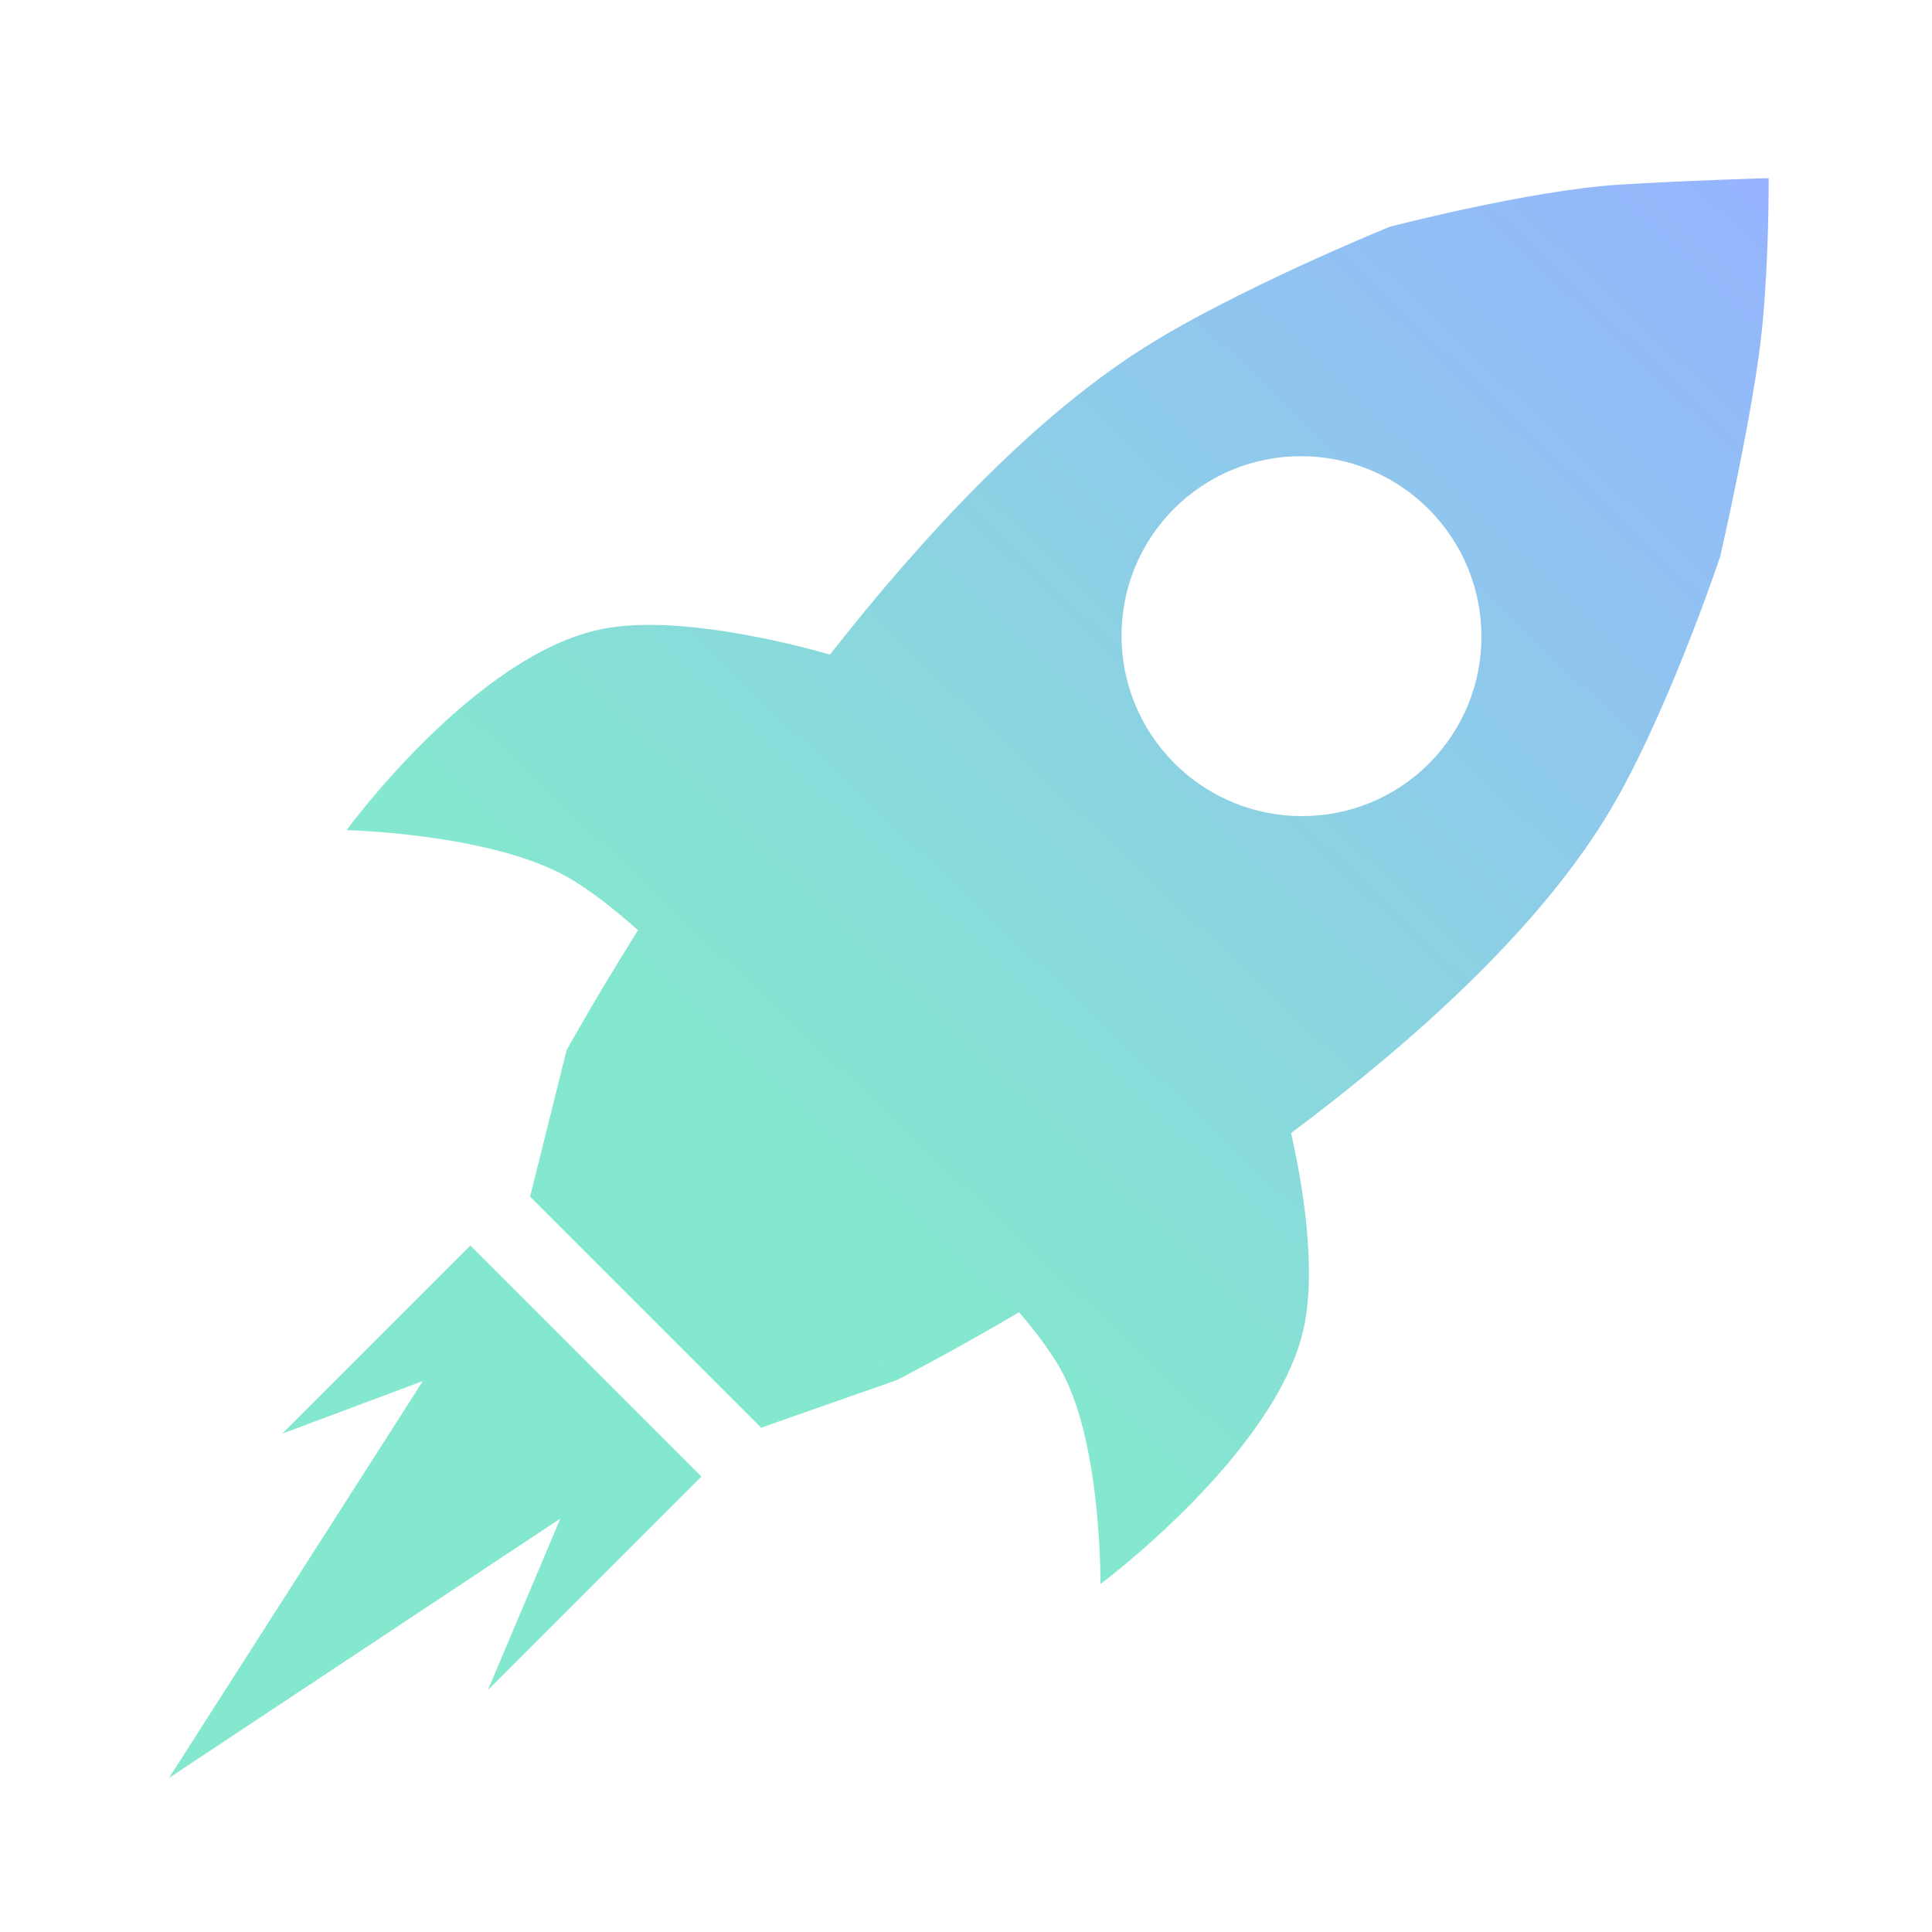 <svg width="48" height="48" viewBox="0 0 48 48" fill="none" xmlns="http://www.w3.org/2000/svg">
<g id="Group 247">
<path id="Union" fill-rule="evenodd" clip-rule="evenodd" d="M40.227 4.588C41.824 4.487 43.942 4.426 43.942 4.426C43.942 4.426 43.957 6.347 43.78 8.141C43.582 10.156 42.737 13.831 42.737 13.831L42.737 13.83C42.715 13.896 41.359 17.939 39.887 20.325C38.147 23.147 35.128 25.869 32.077 28.15C32.354 29.381 32.725 31.524 32.383 33.031C31.682 36.123 27.34 39.355 27.34 39.355C27.34 39.355 27.375 35.976 26.413 34.134C26.151 33.631 25.73 33.082 25.319 32.603C23.496 33.671 22.277 34.29 22.277 34.29L14.078 26.091C14.078 26.091 14.733 24.898 15.851 23.11C15.299 22.619 14.634 22.082 14.037 21.757C12.101 20.702 8.61 20.625 8.61 20.625C8.61 20.625 11.805 16.245 14.977 15.624C16.8 15.268 19.57 15.964 20.621 16.262C22.905 13.351 25.578 10.476 28.287 8.726C30.622 7.218 34.538 5.63 34.538 5.63L34.539 5.631C34.6 5.615 38.027 4.727 40.227 4.588ZM14.077 26.091L22.276 34.29L18.91 35.47L13.17 29.731L14.077 26.091ZM35.501 18.971C33.758 20.715 30.927 20.711 29.178 18.962C27.429 17.214 27.426 14.383 29.169 12.639C30.913 10.895 33.744 10.899 35.493 12.648C37.241 14.396 37.245 17.227 35.501 18.971ZM11.686 30.945L7.013 35.618L10.506 34.312L4.199 44.172L13.922 37.728L12.121 41.989L17.426 36.685L11.686 30.945Z" fill="url(#paint0_linear_7311_9139)"/>
</g>
<defs>
<linearGradient id="paint0_linear_7311_9139" x1="44.206" y1="4.417" x2="19.941" y2="29.991" gradientUnits="userSpaceOnUse">
<stop stop-color="#96B4FF"/>
<stop offset="1" stop-color="#84E8CE"/>
</linearGradient>
</defs>
</svg>
